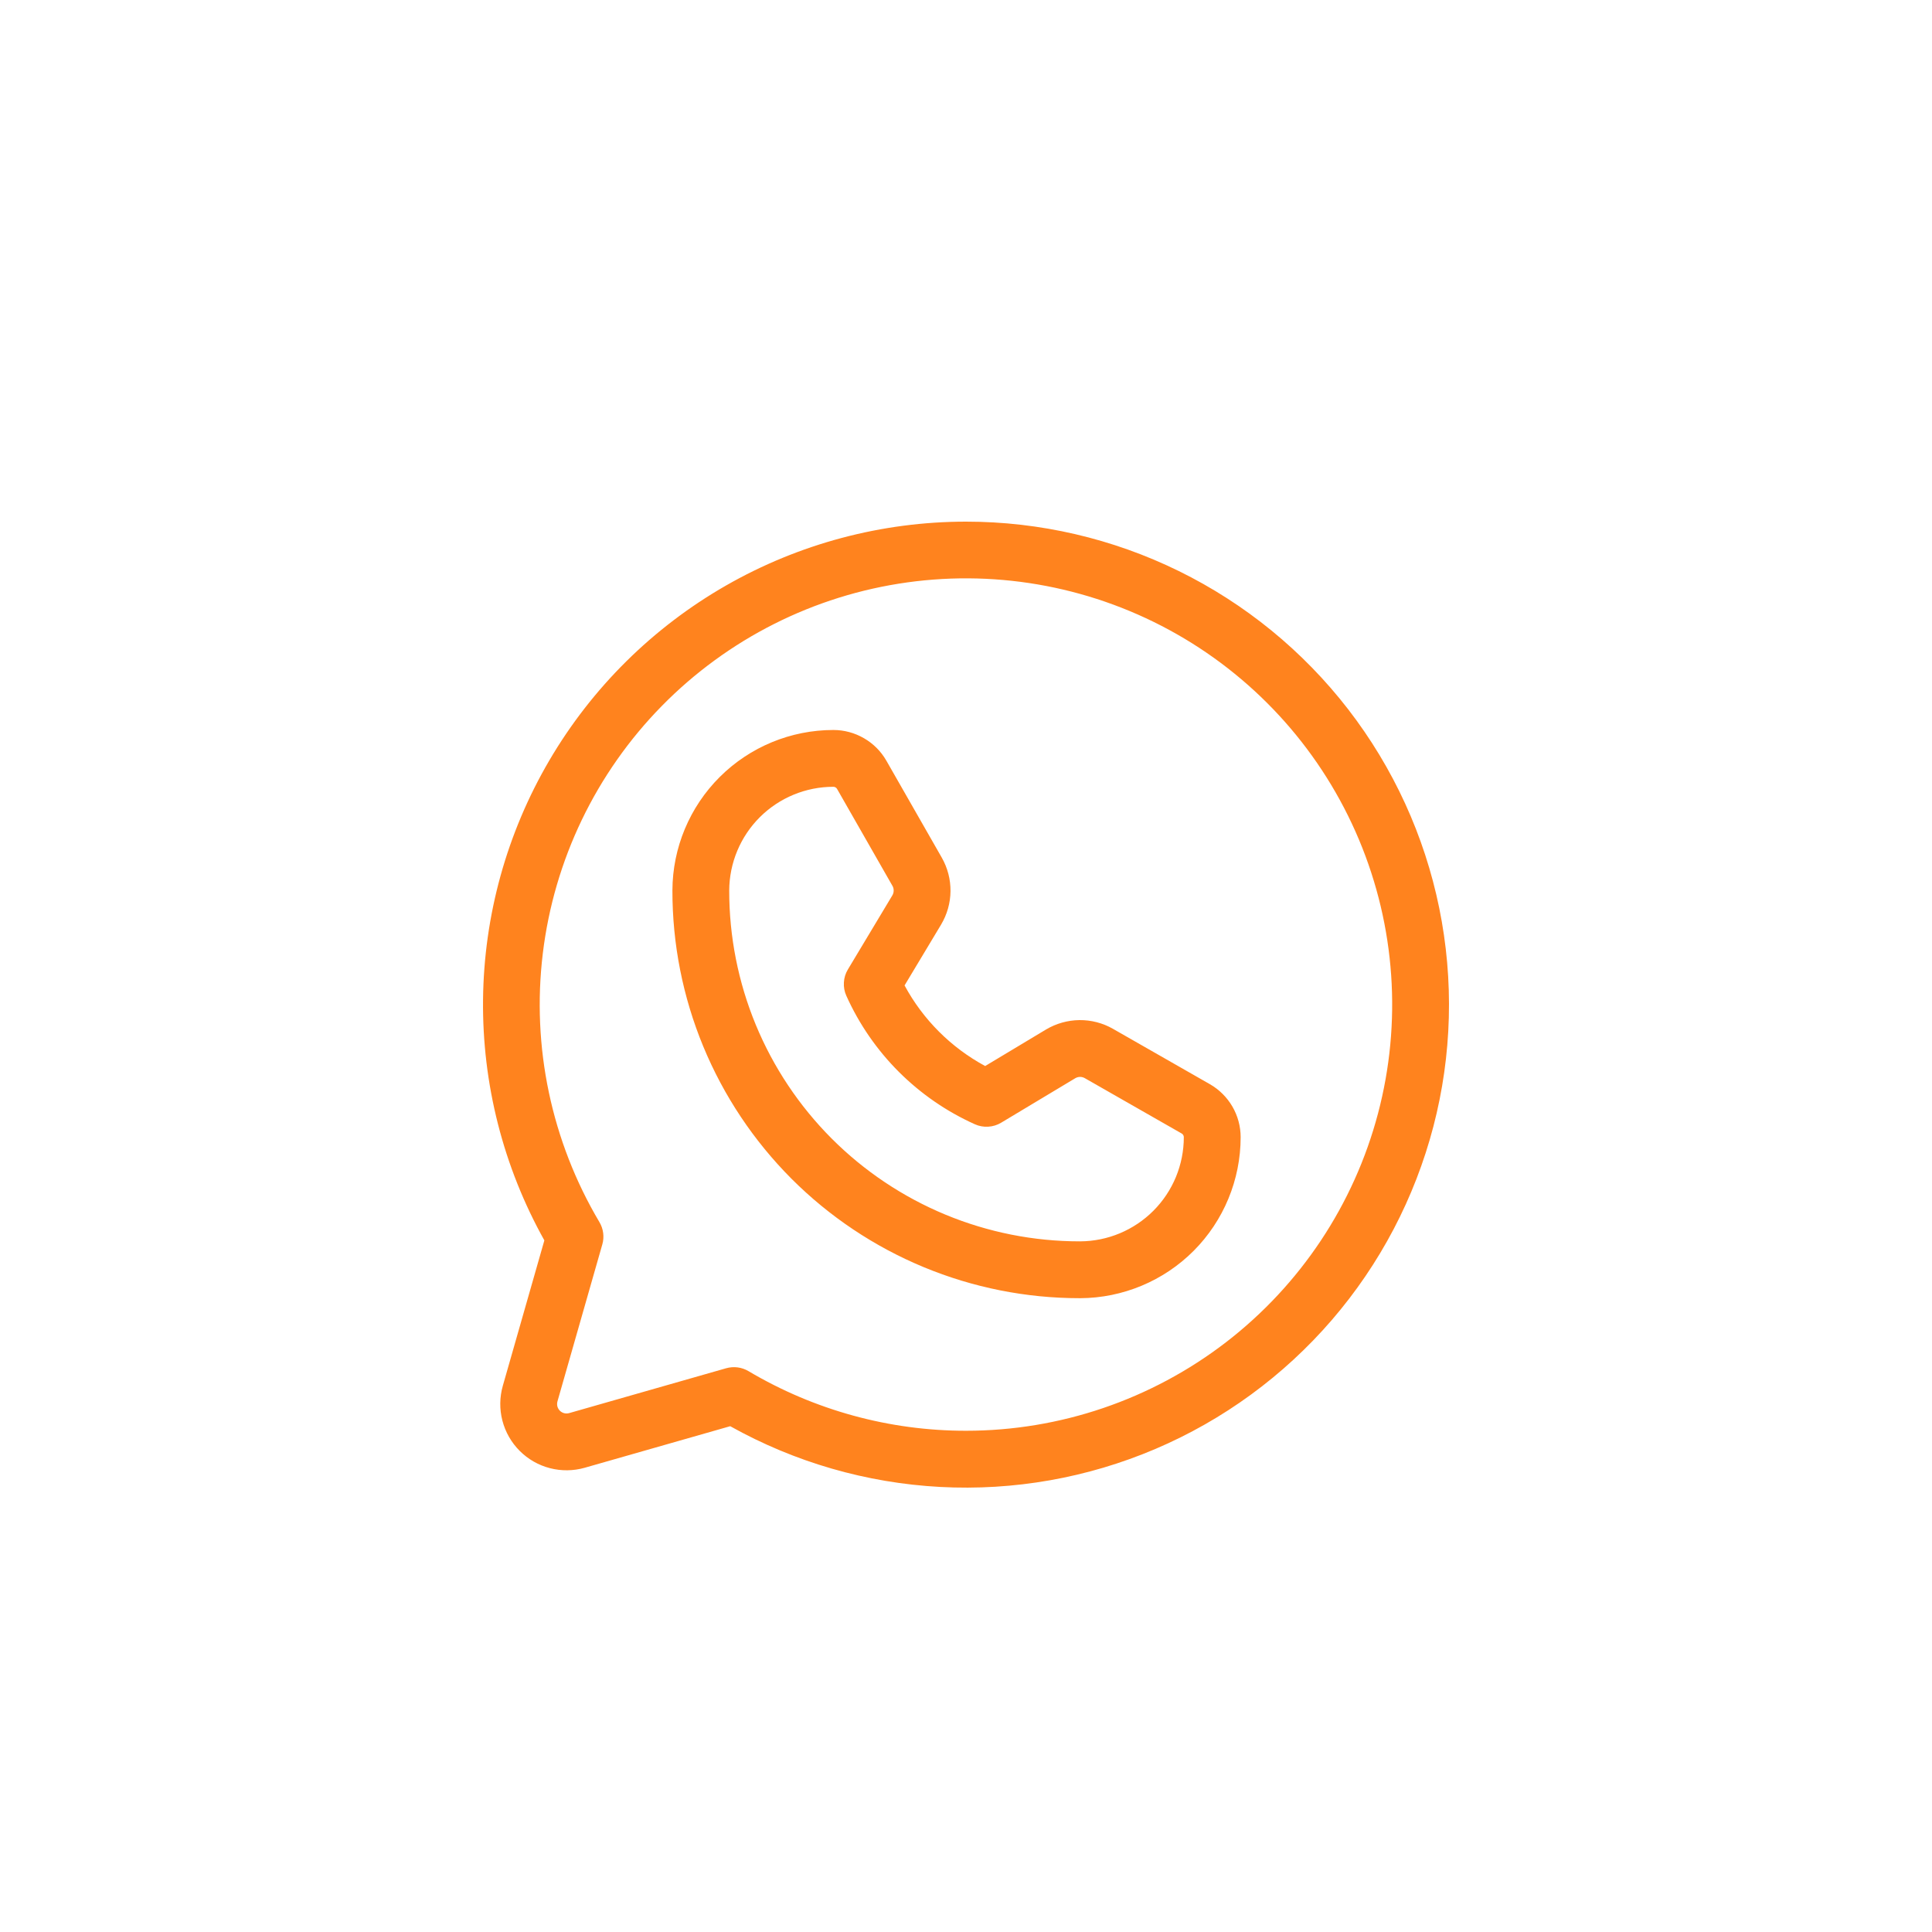 <svg width="50" height="50" viewBox="0 0 50 50" fill="none" xmlns="http://www.w3.org/2000/svg">
<g filter="url(#filter0_d_1517_3730)">
<path d="M25 12.5C22.82 12.501 20.679 13.071 18.788 14.154C16.896 15.238 15.321 16.797 14.218 18.677C13.116 20.557 12.524 22.692 12.501 24.872C12.478 27.051 13.025 29.198 14.088 31.101L13.013 34.864C12.929 35.158 12.925 35.47 13.002 35.766C13.079 36.062 13.233 36.332 13.45 36.549C13.666 36.765 13.936 36.92 14.232 36.996C14.529 37.073 14.84 37.069 15.134 36.985L18.898 35.91C20.565 36.842 22.424 37.38 24.331 37.482C26.239 37.584 28.144 37.248 29.901 36.499C31.659 35.75 33.221 34.608 34.468 33.161C35.715 31.714 36.614 30.001 37.096 28.153C37.578 26.305 37.629 24.37 37.247 22.499C36.865 20.627 36.059 18.869 34.891 17.357C33.723 15.846 32.224 14.622 30.51 13.78C28.795 12.938 26.91 12.5 25 12.5ZM25 36.028C23.019 36.029 21.075 35.496 19.371 34.485C19.285 34.434 19.189 34.401 19.09 34.388C18.991 34.375 18.89 34.383 18.793 34.41L14.73 35.571C14.688 35.583 14.644 35.584 14.601 35.573C14.559 35.562 14.52 35.54 14.489 35.509C14.459 35.478 14.436 35.44 14.425 35.397C14.415 35.355 14.415 35.31 14.427 35.268L15.588 31.205C15.616 31.109 15.623 31.008 15.61 30.909C15.597 30.809 15.564 30.714 15.513 30.628C14.271 28.535 13.755 26.09 14.048 23.674C14.34 21.258 15.423 19.006 17.128 17.27C18.834 15.533 21.065 14.409 23.476 14.073C25.887 13.737 28.34 14.208 30.456 15.412C32.571 16.616 34.228 18.486 35.17 20.73C36.112 22.974 36.285 25.467 35.662 27.819C35.04 30.172 33.656 32.253 31.728 33.738C29.799 35.222 27.434 36.028 25 36.028ZM31.312 27.059L28.804 25.626C28.54 25.475 28.24 25.397 27.935 25.4C27.63 25.404 27.332 25.488 27.07 25.644L25.496 26.589C24.613 26.112 23.887 25.387 23.41 24.503L24.355 22.929C24.511 22.667 24.596 22.369 24.599 22.064C24.602 21.76 24.524 21.46 24.373 21.195L22.94 18.688C22.802 18.446 22.602 18.245 22.361 18.106C22.12 17.966 21.847 17.892 21.569 17.892C20.466 17.892 19.409 18.329 18.628 19.107C17.847 19.885 17.406 20.941 17.402 22.043C17.4 23.428 17.671 24.8 18.2 26.081C18.729 27.361 19.505 28.524 20.483 29.505C21.462 30.485 22.625 31.262 23.904 31.793C25.184 32.324 26.556 32.597 27.941 32.597H27.956C29.058 32.592 30.114 32.151 30.892 31.371C31.67 30.59 32.107 29.533 32.108 28.43C32.108 28.152 32.034 27.878 31.894 27.637C31.754 27.397 31.553 27.197 31.312 27.059ZM27.954 31.126H27.941C26.749 31.126 25.569 30.891 24.468 30.435C23.367 29.978 22.366 29.309 21.524 28.466C20.682 27.622 20.014 26.621 19.559 25.52C19.104 24.418 18.871 23.237 18.872 22.045C18.876 21.332 19.161 20.65 19.666 20.147C20.172 19.644 20.856 19.362 21.569 19.362C21.588 19.362 21.607 19.367 21.623 19.377C21.64 19.387 21.654 19.401 21.663 19.417L23.096 21.925C23.118 21.962 23.129 22.005 23.128 22.049C23.128 22.092 23.116 22.135 23.094 22.172L21.943 24.09C21.882 24.191 21.846 24.306 21.84 24.425C21.832 24.543 21.854 24.662 21.903 24.77C22.567 26.248 23.751 27.432 25.23 28.096C25.338 28.145 25.456 28.166 25.574 28.159C25.693 28.152 25.808 28.117 25.909 28.056L27.827 26.905C27.864 26.883 27.907 26.871 27.951 26.87C27.994 26.87 28.037 26.881 28.075 26.903L30.582 28.335C30.599 28.345 30.613 28.359 30.622 28.375C30.632 28.392 30.637 28.411 30.637 28.43C30.637 29.143 30.355 29.827 29.852 30.332C29.349 30.837 28.667 31.123 27.954 31.126Z" fill="#FF831E"/>
</g>
<defs>
<filter id="filter0_d_1517_3730" x="9" y="10" width="32" height="32" filterUnits="userSpaceOnUse" color-interpolation-filters="sRGB">
<feFlood flood-opacity="0" result="BackgroundImageFix"/>
<feColorMatrix in="SourceAlpha" type="matrix" values="0 0 0 0 0 0 0 0 0 0 0 0 0 0 0 0 0 0 127 0" result="hardAlpha"/>
<feOffset dy="1"/>
<feGaussianBlur stdDeviation="1.75"/>
<feComposite in2="hardAlpha" operator="out"/>
<feColorMatrix type="matrix" values="0 0 0 0 0.145 0 0 0 0 0.122 0 0 0 0 0.122 0 0 0 1 0"/>
<feBlend mode="normal" in2="BackgroundImageFix" result="effect1_dropShadow_1517_3730"/>
<feBlend mode="normal" in="SourceGraphic" in2="effect1_dropShadow_1517_3730" result="shape"/>
</filter>
</defs>
</svg>
